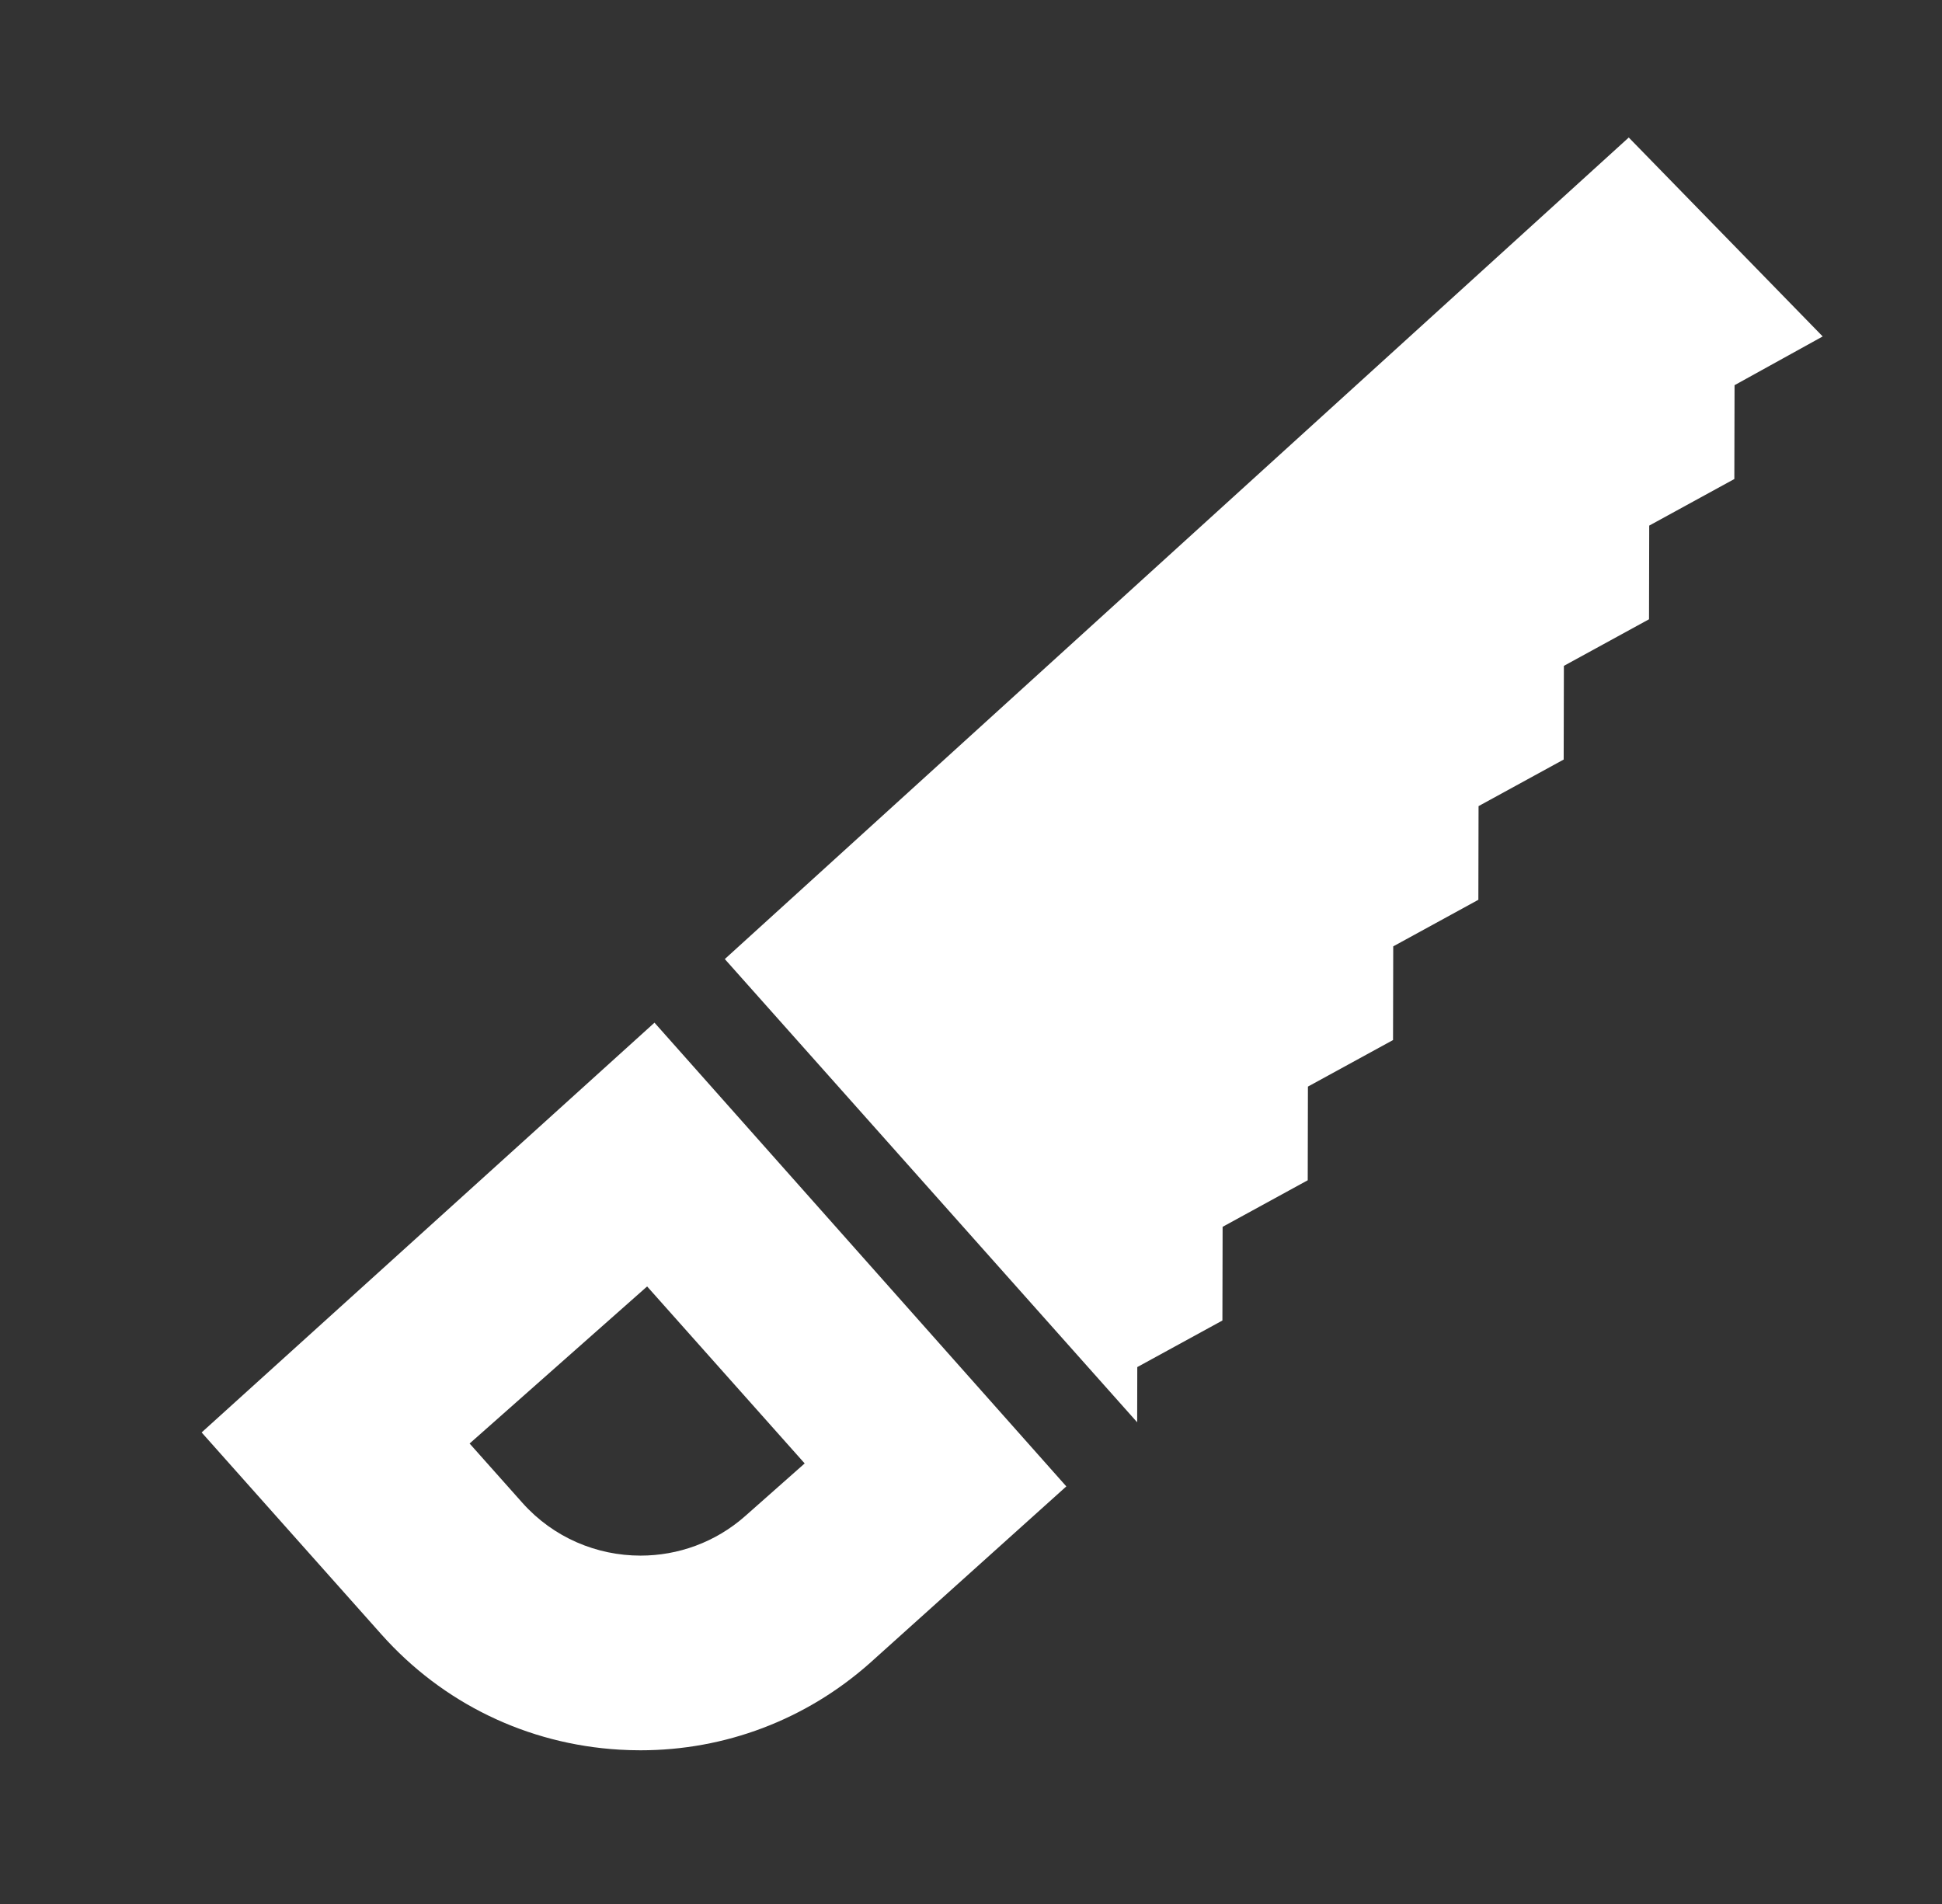 <?xml version="1.0" encoding="UTF-8" standalone="no"?>
<!DOCTYPE svg PUBLIC "-//W3C//DTD SVG 1.1//EN" "http://www.w3.org/Graphics/SVG/1.1/DTD/svg11.dtd">
<svg width="100%" height="100%" viewBox="0 0 51 50" version="1.1" xmlns="http://www.w3.org/2000/svg" xmlns:xlink="http://www.w3.org/1999/xlink" xml:space="preserve" xmlns:serif="http://www.serif.com/" style="fill-rule:evenodd;clip-rule:evenodd;stroke-linejoin:round;stroke-miterlimit:2;">
    <rect x="0" y="0" width="51" height="50" fill="#333333" stroke="none"/>
    <g id="Scie-grise" transform="matrix(0.156,0,0,0.176,-566.941,-151.957)">
        <g>
            <g transform="matrix(0.533,0,0,0.471,3668.18,883.654)">
                <path d="M450.746,0.544L165.241,260.802L295.481,407.546L295.518,390.06L322.405,375.306L322.468,345.63L349.352,330.878L349.413,301.206L376.296,286.457L376.358,256.781L403.246,242.026L403.308,212.351L430.192,197.598L430.257,167.92L457.145,153.162L457.208,123.488L484.094,108.729L484.163,79.003L512,63.565L450.746,0.544Z" style="fill:white;fill-rule:nonzero;"/>
            </g>
            <g transform="matrix(0.533,0,0,0.471,3668.18,883.654)">
                <path d="M143.034,280.955L0,410.766L56.773,474.733C76.138,496.552 102.84,509.523 131.961,511.259C134.183,511.391 136.396,511.457 138.603,511.457C165.324,511.457 190.801,501.808 210.956,483.92L273.106,427.859L143.034,280.955ZM171.705,437.234C162.224,445.648 150.4,449.785 138.623,449.785C124.847,449.785 111.132,444.128 101.29,433.038L84.638,414.276L140.705,364.514L190.467,420.582L171.705,437.234Z" style="fill:white;fill-rule:nonzero;"/>
            </g>
        </g>
    </g>
</svg>
